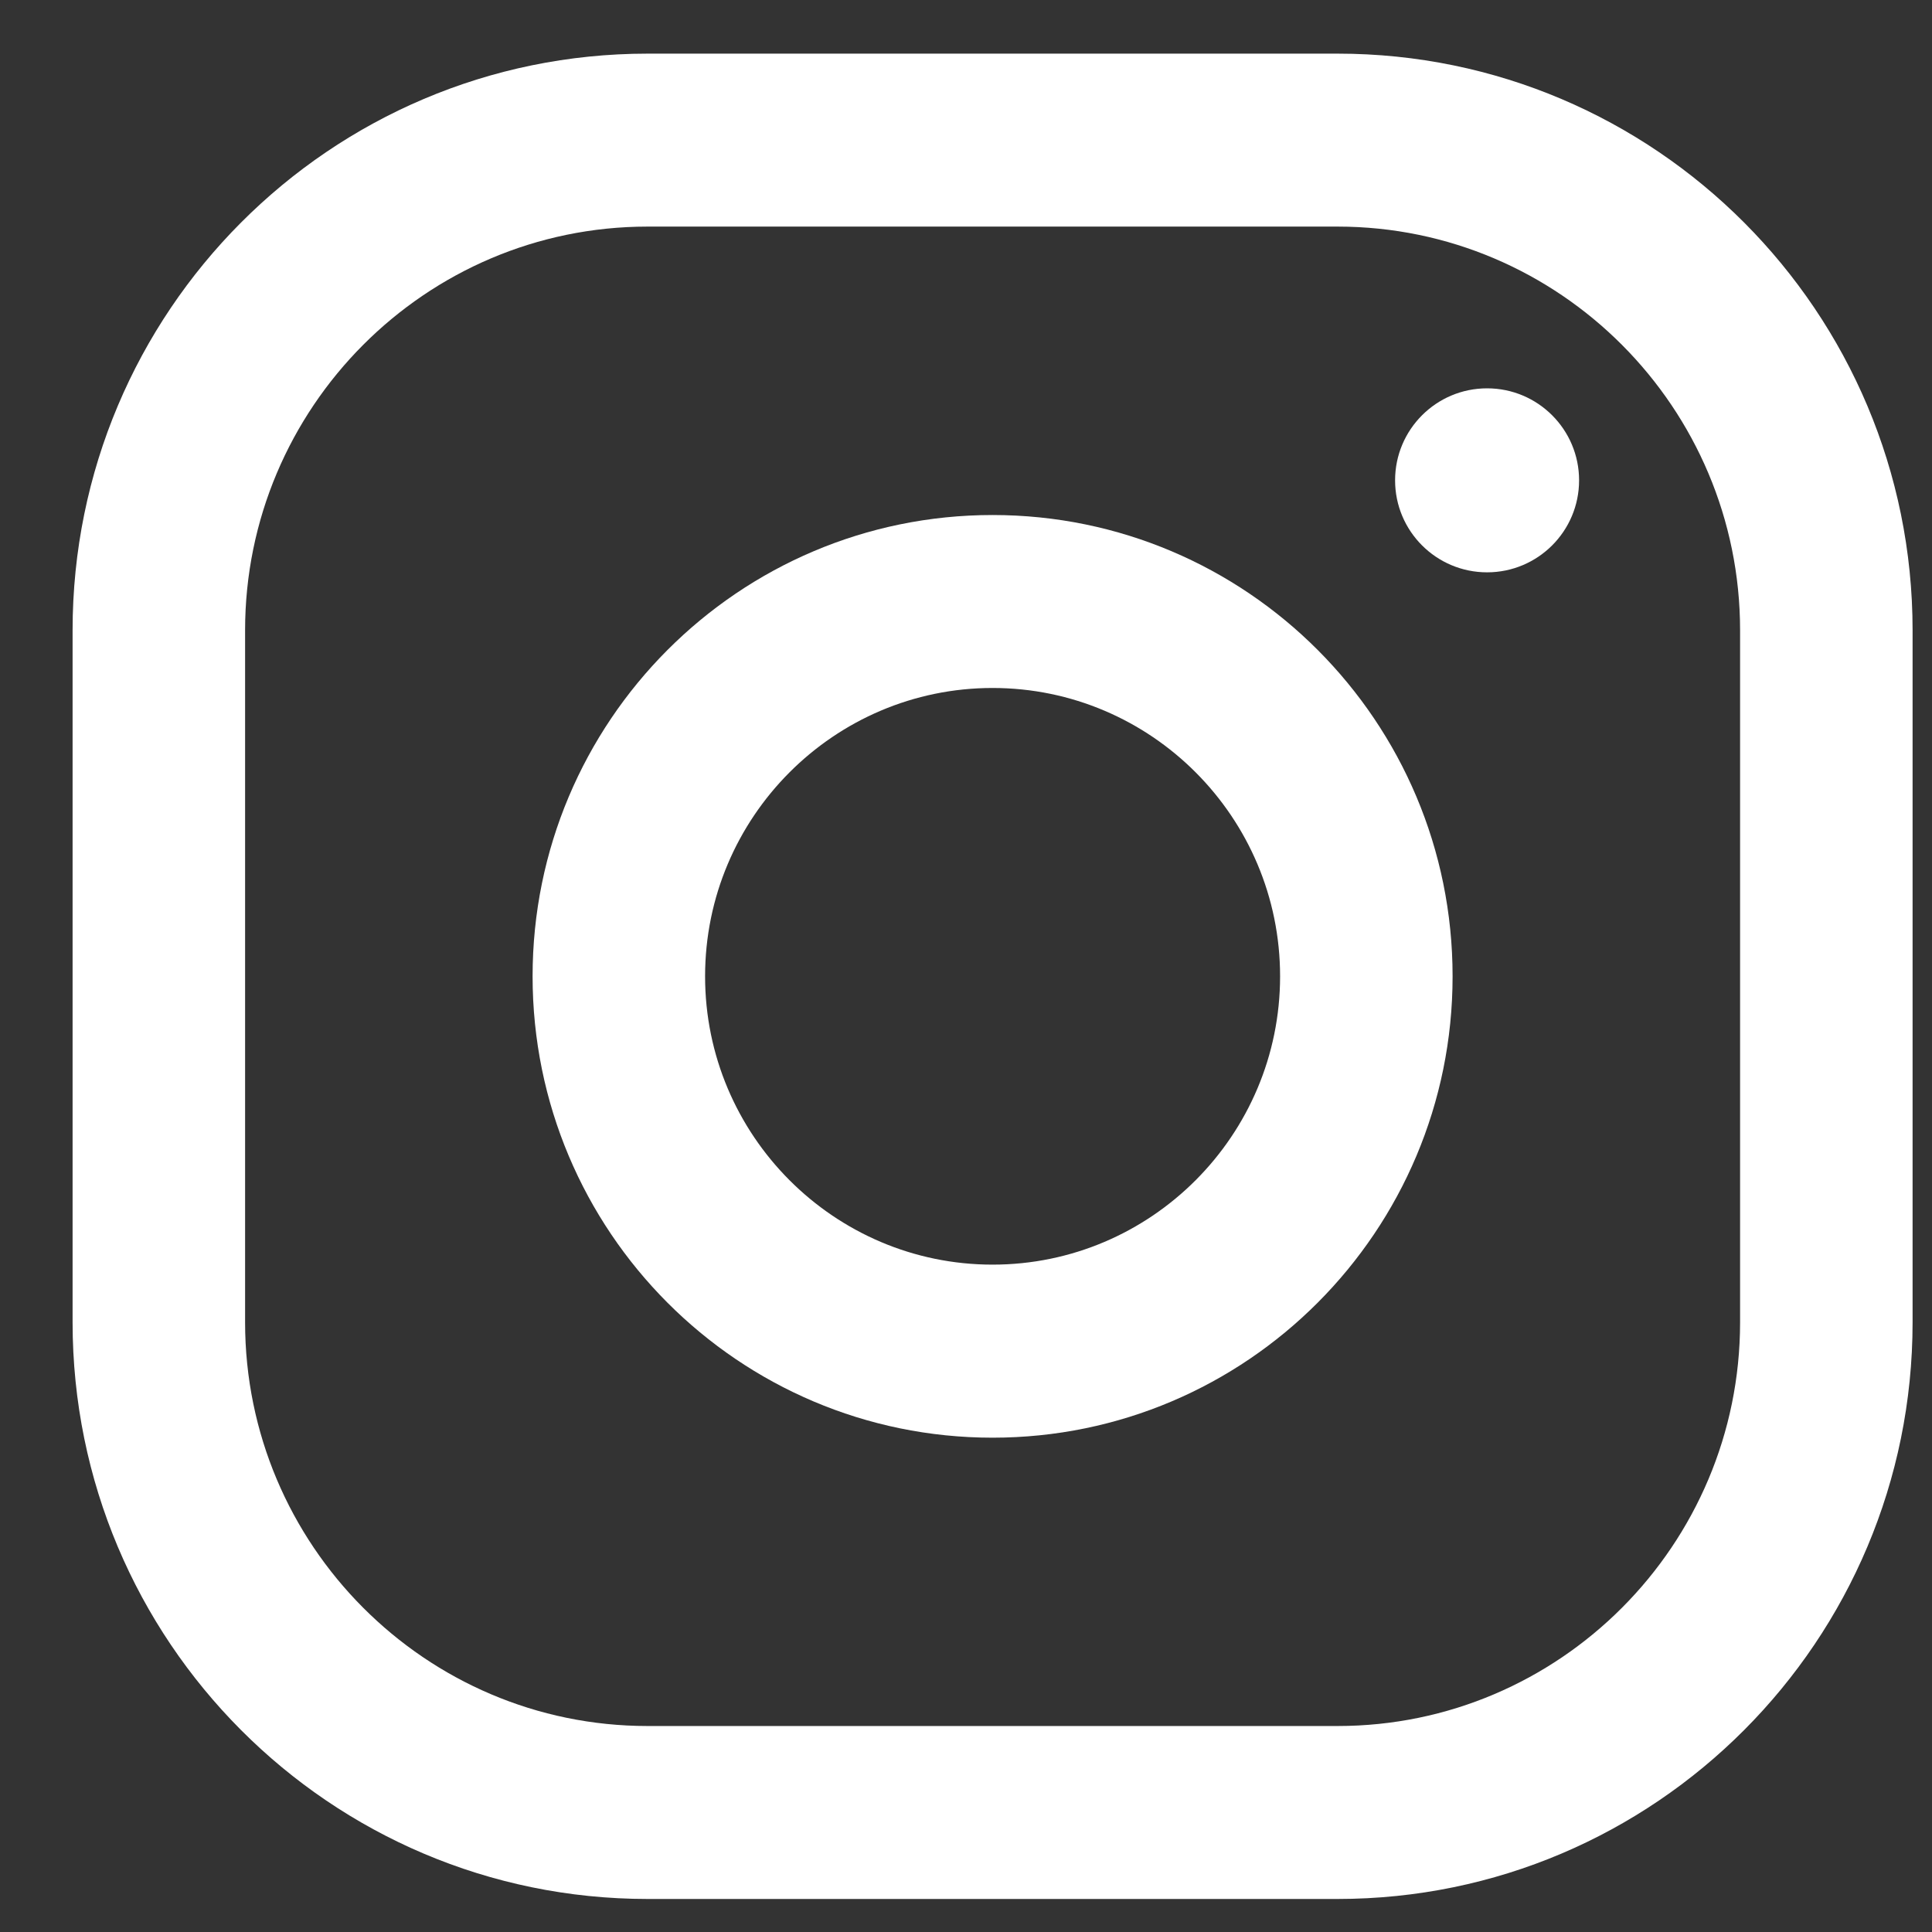<?xml version="1.0" encoding="UTF-8"?>
<svg xmlns="http://www.w3.org/2000/svg" width="21" height="21" viewBox="0 0 21 21">
    <rect x="0" y="0" width="21" height="21" fill="#333333" stroke="none"/>
    <g fill="#FFF" fill-rule="evenodd" transform="translate(.789 .583)">
        <path fill-rule="nonzero" d="M13.75 0h-7.5C2.799 0 0 2.807 0 6.268v7.522c0 3.461 2.799 6.268 6.25 6.268h7.5c3.451 0 6.25-2.807 6.25-6.268V6.268C20 2.807 17.201 0 13.75 0zm4.375 13.79c0 2.42-1.962 4.388-4.375 4.388h-7.5c-2.413 0-4.375-1.968-4.375-4.388V6.268c0-2.42 1.962-4.388 4.375-4.388h7.5c2.413 0 4.375 1.969 4.375 4.388v7.522z"/>
        <path fill-rule="nonzero" d="M10 5.015c-2.761 0-5 2.245-5 5.014 0 2.77 2.239 5.015 5 5.015s5-2.246 5-5.015c0-2.77-2.239-5.014-5-5.014zm0 8.148c-1.723 0-3.125-1.406-3.125-3.134C6.875 8.3 8.277 6.895 10 6.895s3.125 1.405 3.125 3.134c0 1.728-1.402 3.134-3.125 3.134z"/>
        <circle cx="15.375" cy="4.638" r="1"/>
    </g>
</svg>
